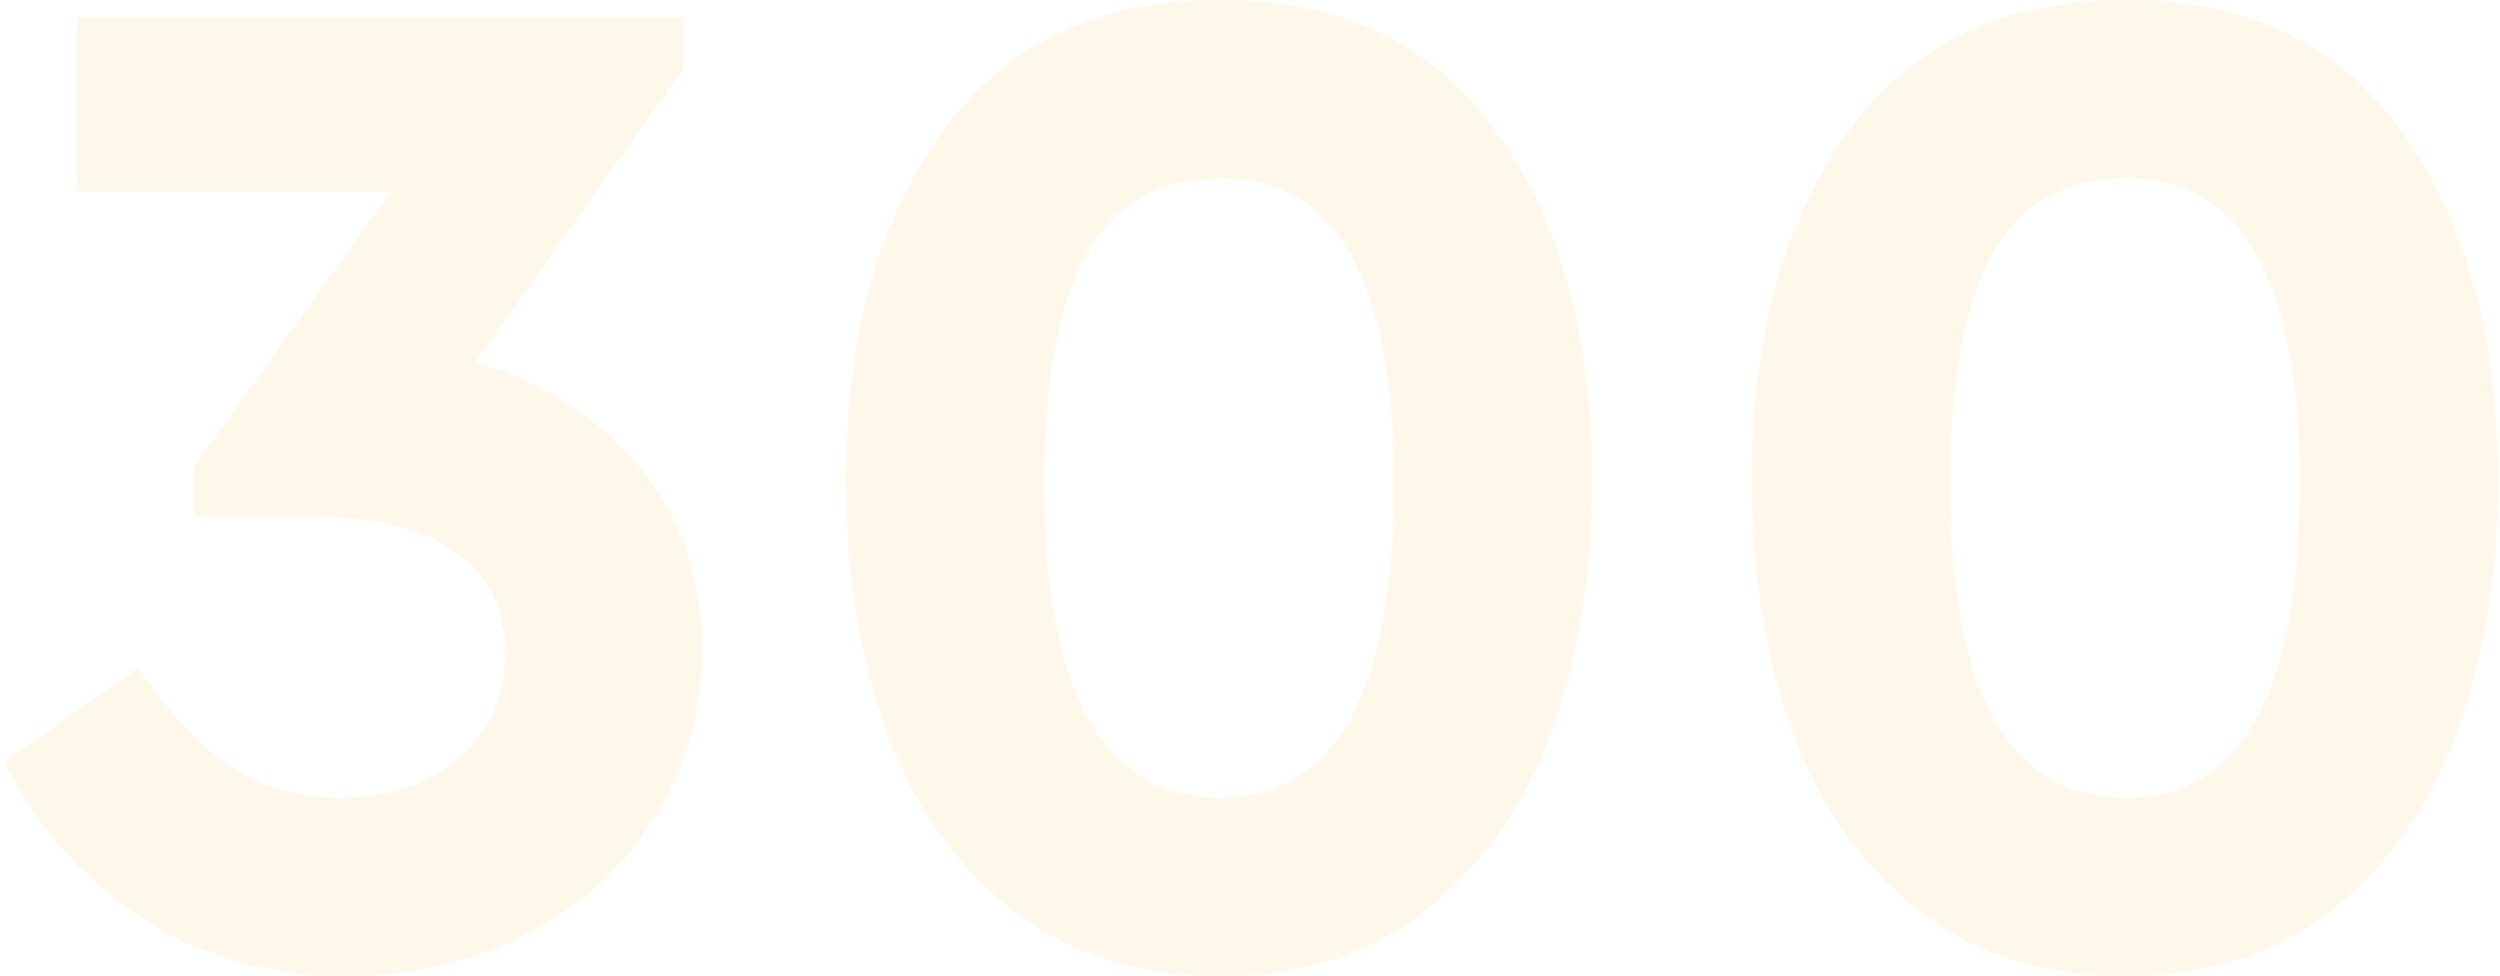 <?xml version="1.0" encoding="UTF-8"?> <svg xmlns="http://www.w3.org/2000/svg" width="438" height="171" viewBox="0 0 438 171" fill="none"> <path opacity="0.1" d="M83.25 63.5C94.417 66.5 103.833 72.417 111.5 81.25C119.167 90.083 123 101 123 114C123 125 120.167 134.833 114.5 143.5C109 152.167 101.5 158.917 92 163.75C82.5 168.583 72.083 171 60.75 171C47.083 171 35.083 167.583 24.75 160.75C14.417 153.917 6.417 144.833 0.75 133.5L24.25 117C29.25 124.5 34.5 130.167 40 134C45.5 137.833 52.083 139.75 59.75 139.75C68.083 139.75 74.917 137.5 80.25 133C85.75 128.333 88.5 122.083 88.5 114.25C88.5 106.583 85.583 100.75 79.75 96.75C74.083 92.583 65.75 90.5 54.75 90.5H34V81.75L68.5 33.5H13.5V3H119.75V12L83.25 63.5ZM213.707 171C199.374 171 187.29 167.167 177.457 159.5C167.624 151.833 160.29 141.5 155.457 128.5C150.624 115.333 148.207 100.583 148.207 84.25C148.207 59.083 153.79 38.75 164.957 23.25C176.124 7.75 192.374 -1.26362e-05 213.707 -1.26362e-05C235.04 -1.26362e-05 251.207 7.75 262.207 23.25C273.374 38.75 278.957 59.083 278.957 84.25C278.957 100.583 276.54 115.333 271.707 128.5C266.874 141.5 259.54 151.833 249.707 159.5C240.04 167.167 228.04 171 213.707 171ZM244.207 84.5C244.207 67 241.707 53.75 236.707 44.75C231.874 35.75 224.207 31.25 213.707 31.25C203.04 31.25 195.207 35.75 190.207 44.75C185.374 53.75 182.957 67 182.957 84.5C182.957 121.333 193.207 139.75 213.707 139.75C234.04 139.75 244.207 121.333 244.207 84.5ZM372.398 171C358.065 171 345.982 167.167 336.148 159.5C326.315 151.833 318.982 141.5 314.148 128.5C309.315 115.333 306.898 100.583 306.898 84.25C306.898 59.083 312.482 38.75 323.648 23.25C334.815 7.75 351.065 -1.26362e-05 372.398 -1.26362e-05C393.732 -1.26362e-05 409.898 7.75 420.898 23.25C432.065 38.75 437.648 59.083 437.648 84.25C437.648 100.583 435.232 115.333 430.398 128.5C425.565 141.5 418.232 151.833 408.398 159.5C398.732 167.167 386.732 171 372.398 171ZM402.898 84.5C402.898 67 400.398 53.75 395.398 44.75C390.565 35.75 382.898 31.25 372.398 31.25C361.732 31.25 353.898 35.75 348.898 44.75C344.065 53.75 341.648 67 341.648 84.5C341.648 121.333 351.898 139.75 372.398 139.75C392.732 139.75 402.898 121.333 402.898 84.5Z" fill="#F4B632"></path> </svg> 